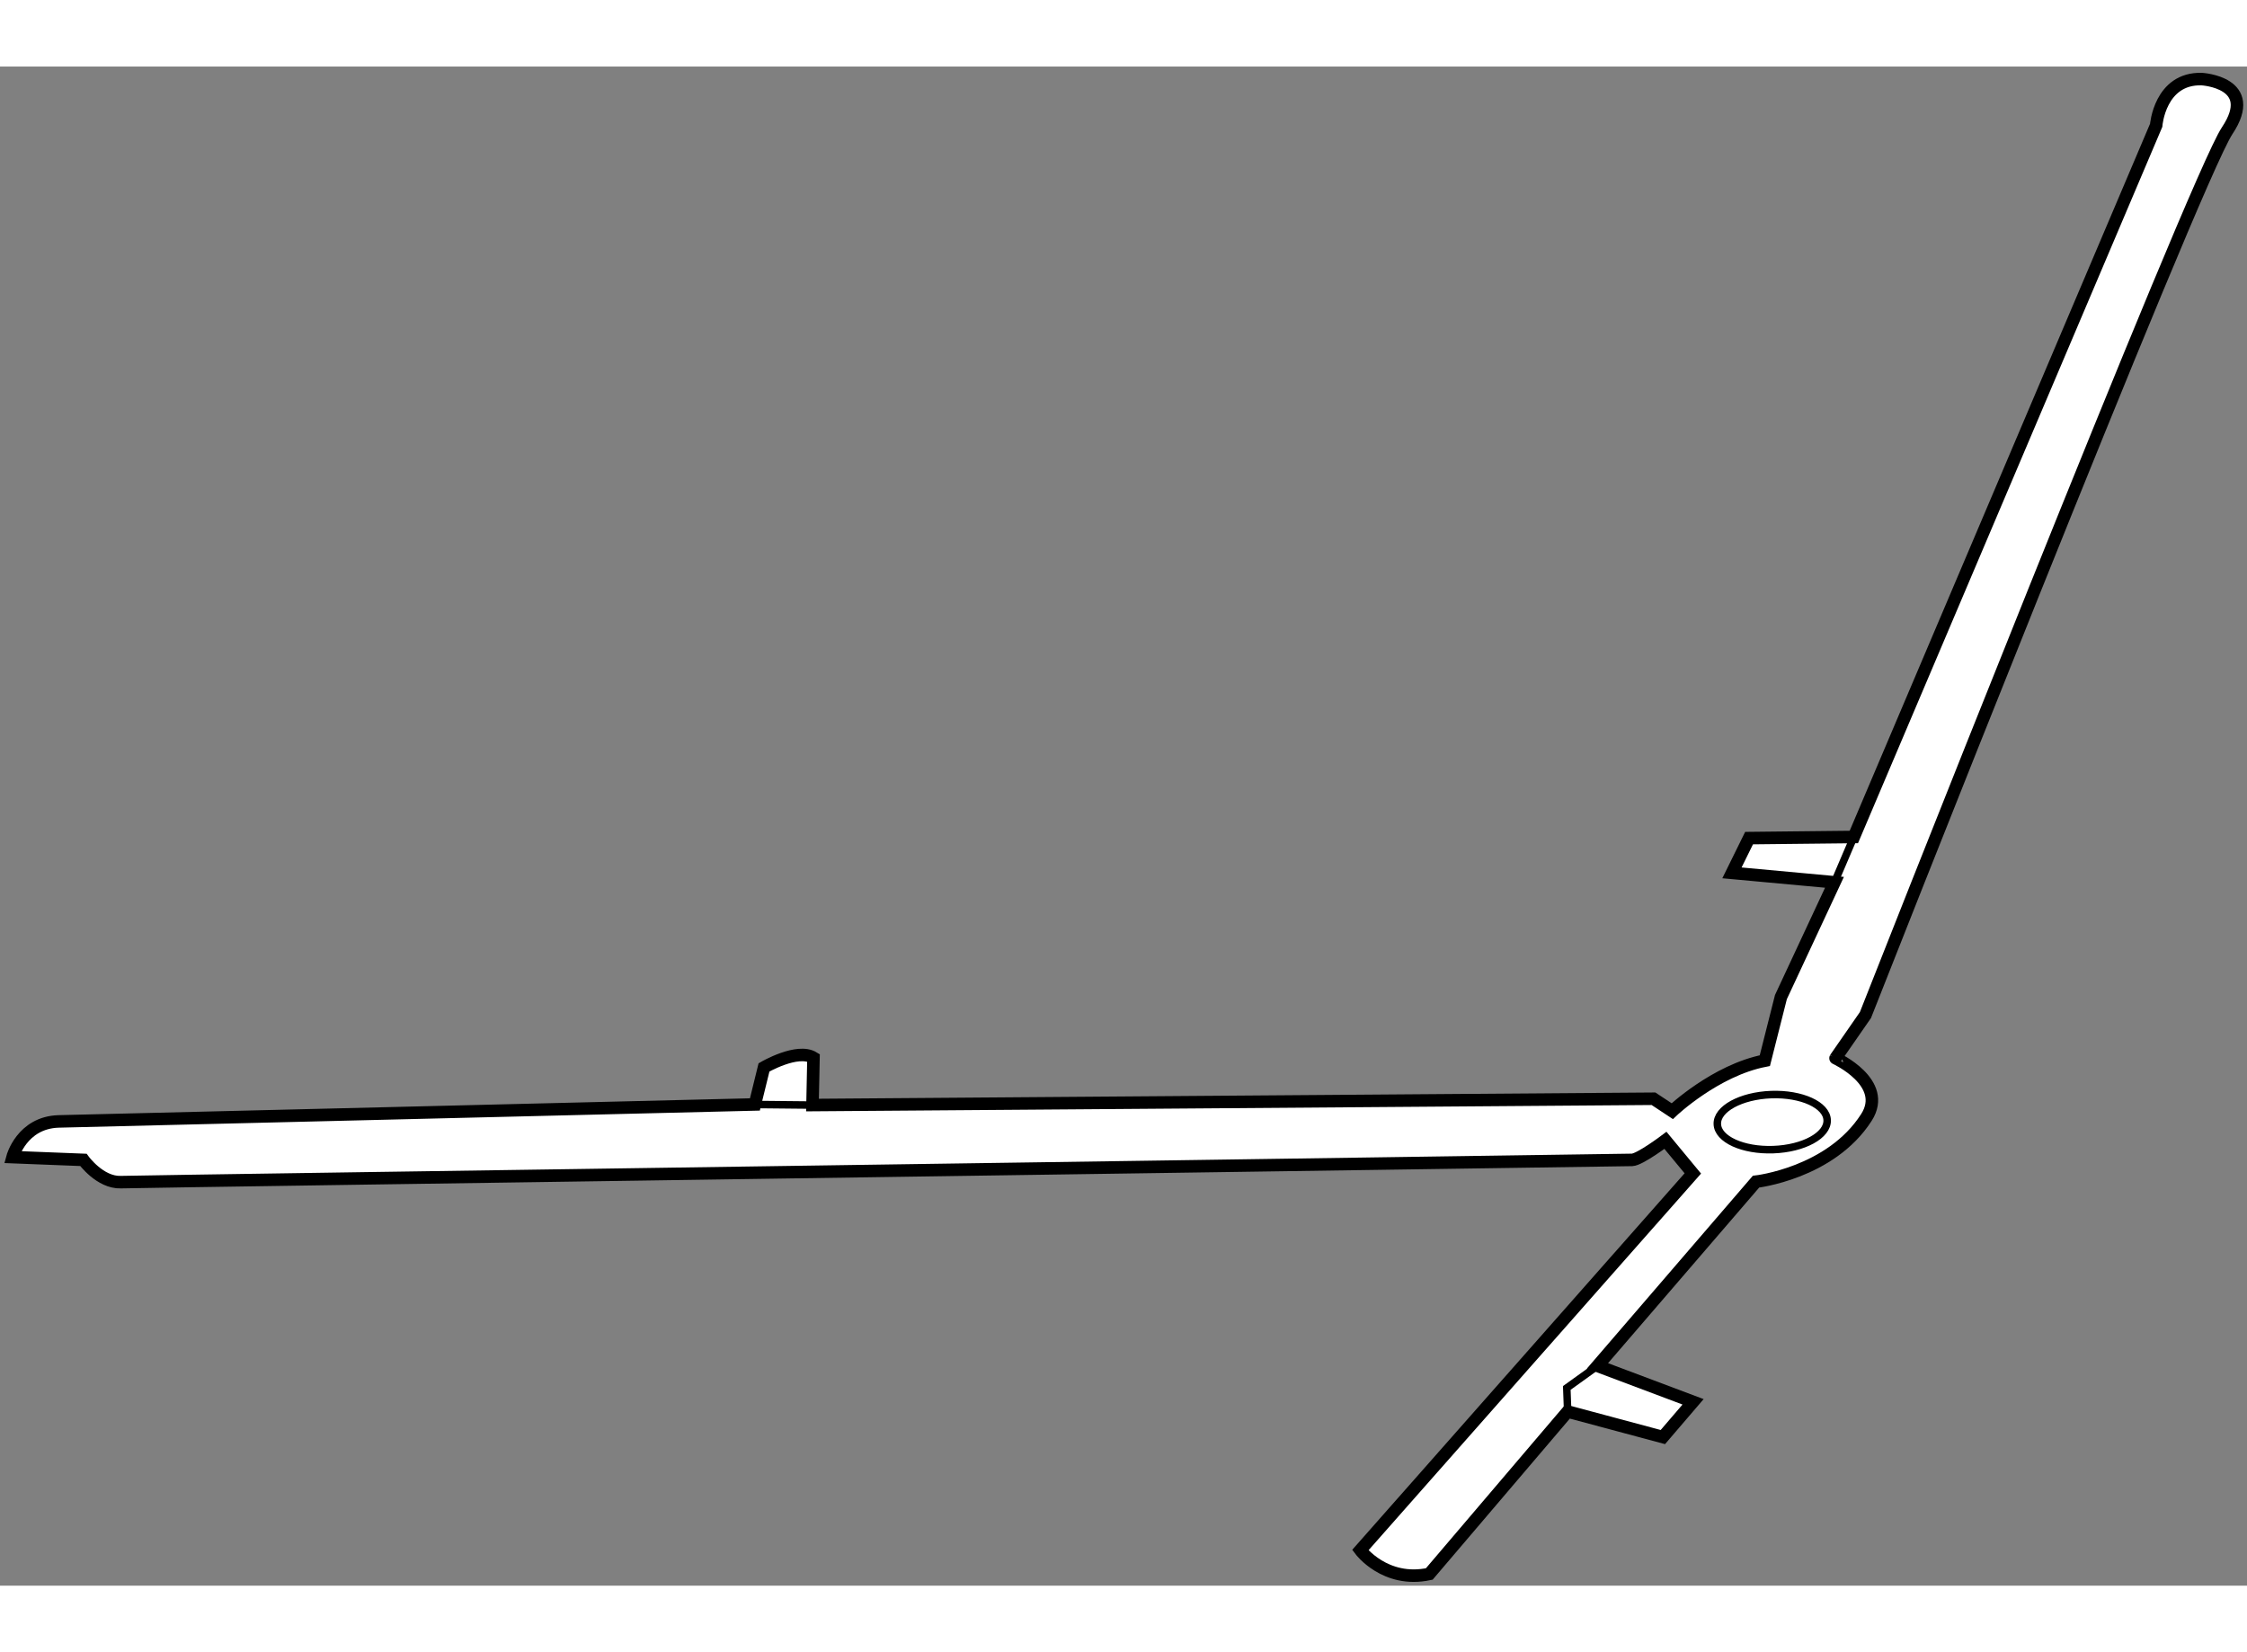 <?xml version="1.0" encoding="utf-8"?>
<!-- Generator: Adobe Illustrator 15.1.0, SVG Export Plug-In . SVG Version: 6.00 Build 0)  -->
<!DOCTYPE svg PUBLIC "-//W3C//DTD SVG 1.1//EN" "http://www.w3.org/Graphics/SVG/1.1/DTD/svg11.dtd">
<svg version="1.1" xmlns="http://www.w3.org/2000/svg" xmlns:xlink="http://www.w3.org/1999/xlink" x="0px" y="0px" width="244.8px"
	 height="180px" viewBox="120.592 106.162 89.77 60.69" enable-background="new 0 0 244.8 180" xml:space="preserve">
	
<rect x="120.592" y="106.162" width="89.77" height="60.69" fill="#808080" stroke="none"/>
	
<g><path fill="#FFFFFF" stroke="#000000" stroke-width="0.5" d="M195.157,148.146c-1.429,2.234-4.411,2.566-4.411,2.566l-6.334,7.359
			l3.82,1.436l-1.207,1.408l-3.804-1.02l-5.528,6.49c-1.768,0.377-2.756-0.953-2.756-0.953l13.285-15.049l-1.094-1.322
			c0,0-1.021,0.77-1.333,0.781c-0.313,0.01-59.539,0.859-60.376,0.889c-0.835,0.029-1.495-0.889-1.495-0.889l-2.832-0.111
			c0,0,0.37-1.377,1.835-1.426l27.823-0.678l0.364-1.48c0,0,1.335-0.781,1.977-0.385l-0.039,1.889l33.598-0.252l0.75,0.496
			c0,0,1.723-1.633,3.699-2.018l0.642-2.539l2.14-4.586l-4.096-0.377l0.684-1.389l4.186-0.045l12.078-28.43
			c0,0,0.144-1.893,1.819-1.848c0,0,2.309,0.127,1.017,2.063c-1.292,1.934-14.451,35.33-14.451,35.33l-1.195,1.723
			C193.922,145.781,196.051,146.75,195.157,148.146z"></path><path fill="none" stroke="#000000" stroke-width="0.3" d="M193.589,148.254c0.023,0.607-0.941,1.135-2.153,1.178
			c-1.215,0.043-2.215-0.414-2.235-1.021c-0.023-0.607,0.943-1.133,2.155-1.178C192.568,147.191,193.568,147.648,193.589,148.254z"></path><polyline fill="none" stroke="#000000" stroke-width="0.3" points="183.222,159.896 183.187,158.953 184.412,158.072 		"></polyline><line fill="none" stroke="#000000" stroke-width="0.3" x1="193.881" y1="138.754" x2="194.654" y2="136.943"></line><line fill="none" stroke="#000000" stroke-width="0.3" x1="150.751" y1="147.629" x2="153.053" y2="147.652"></line></g>


</svg>